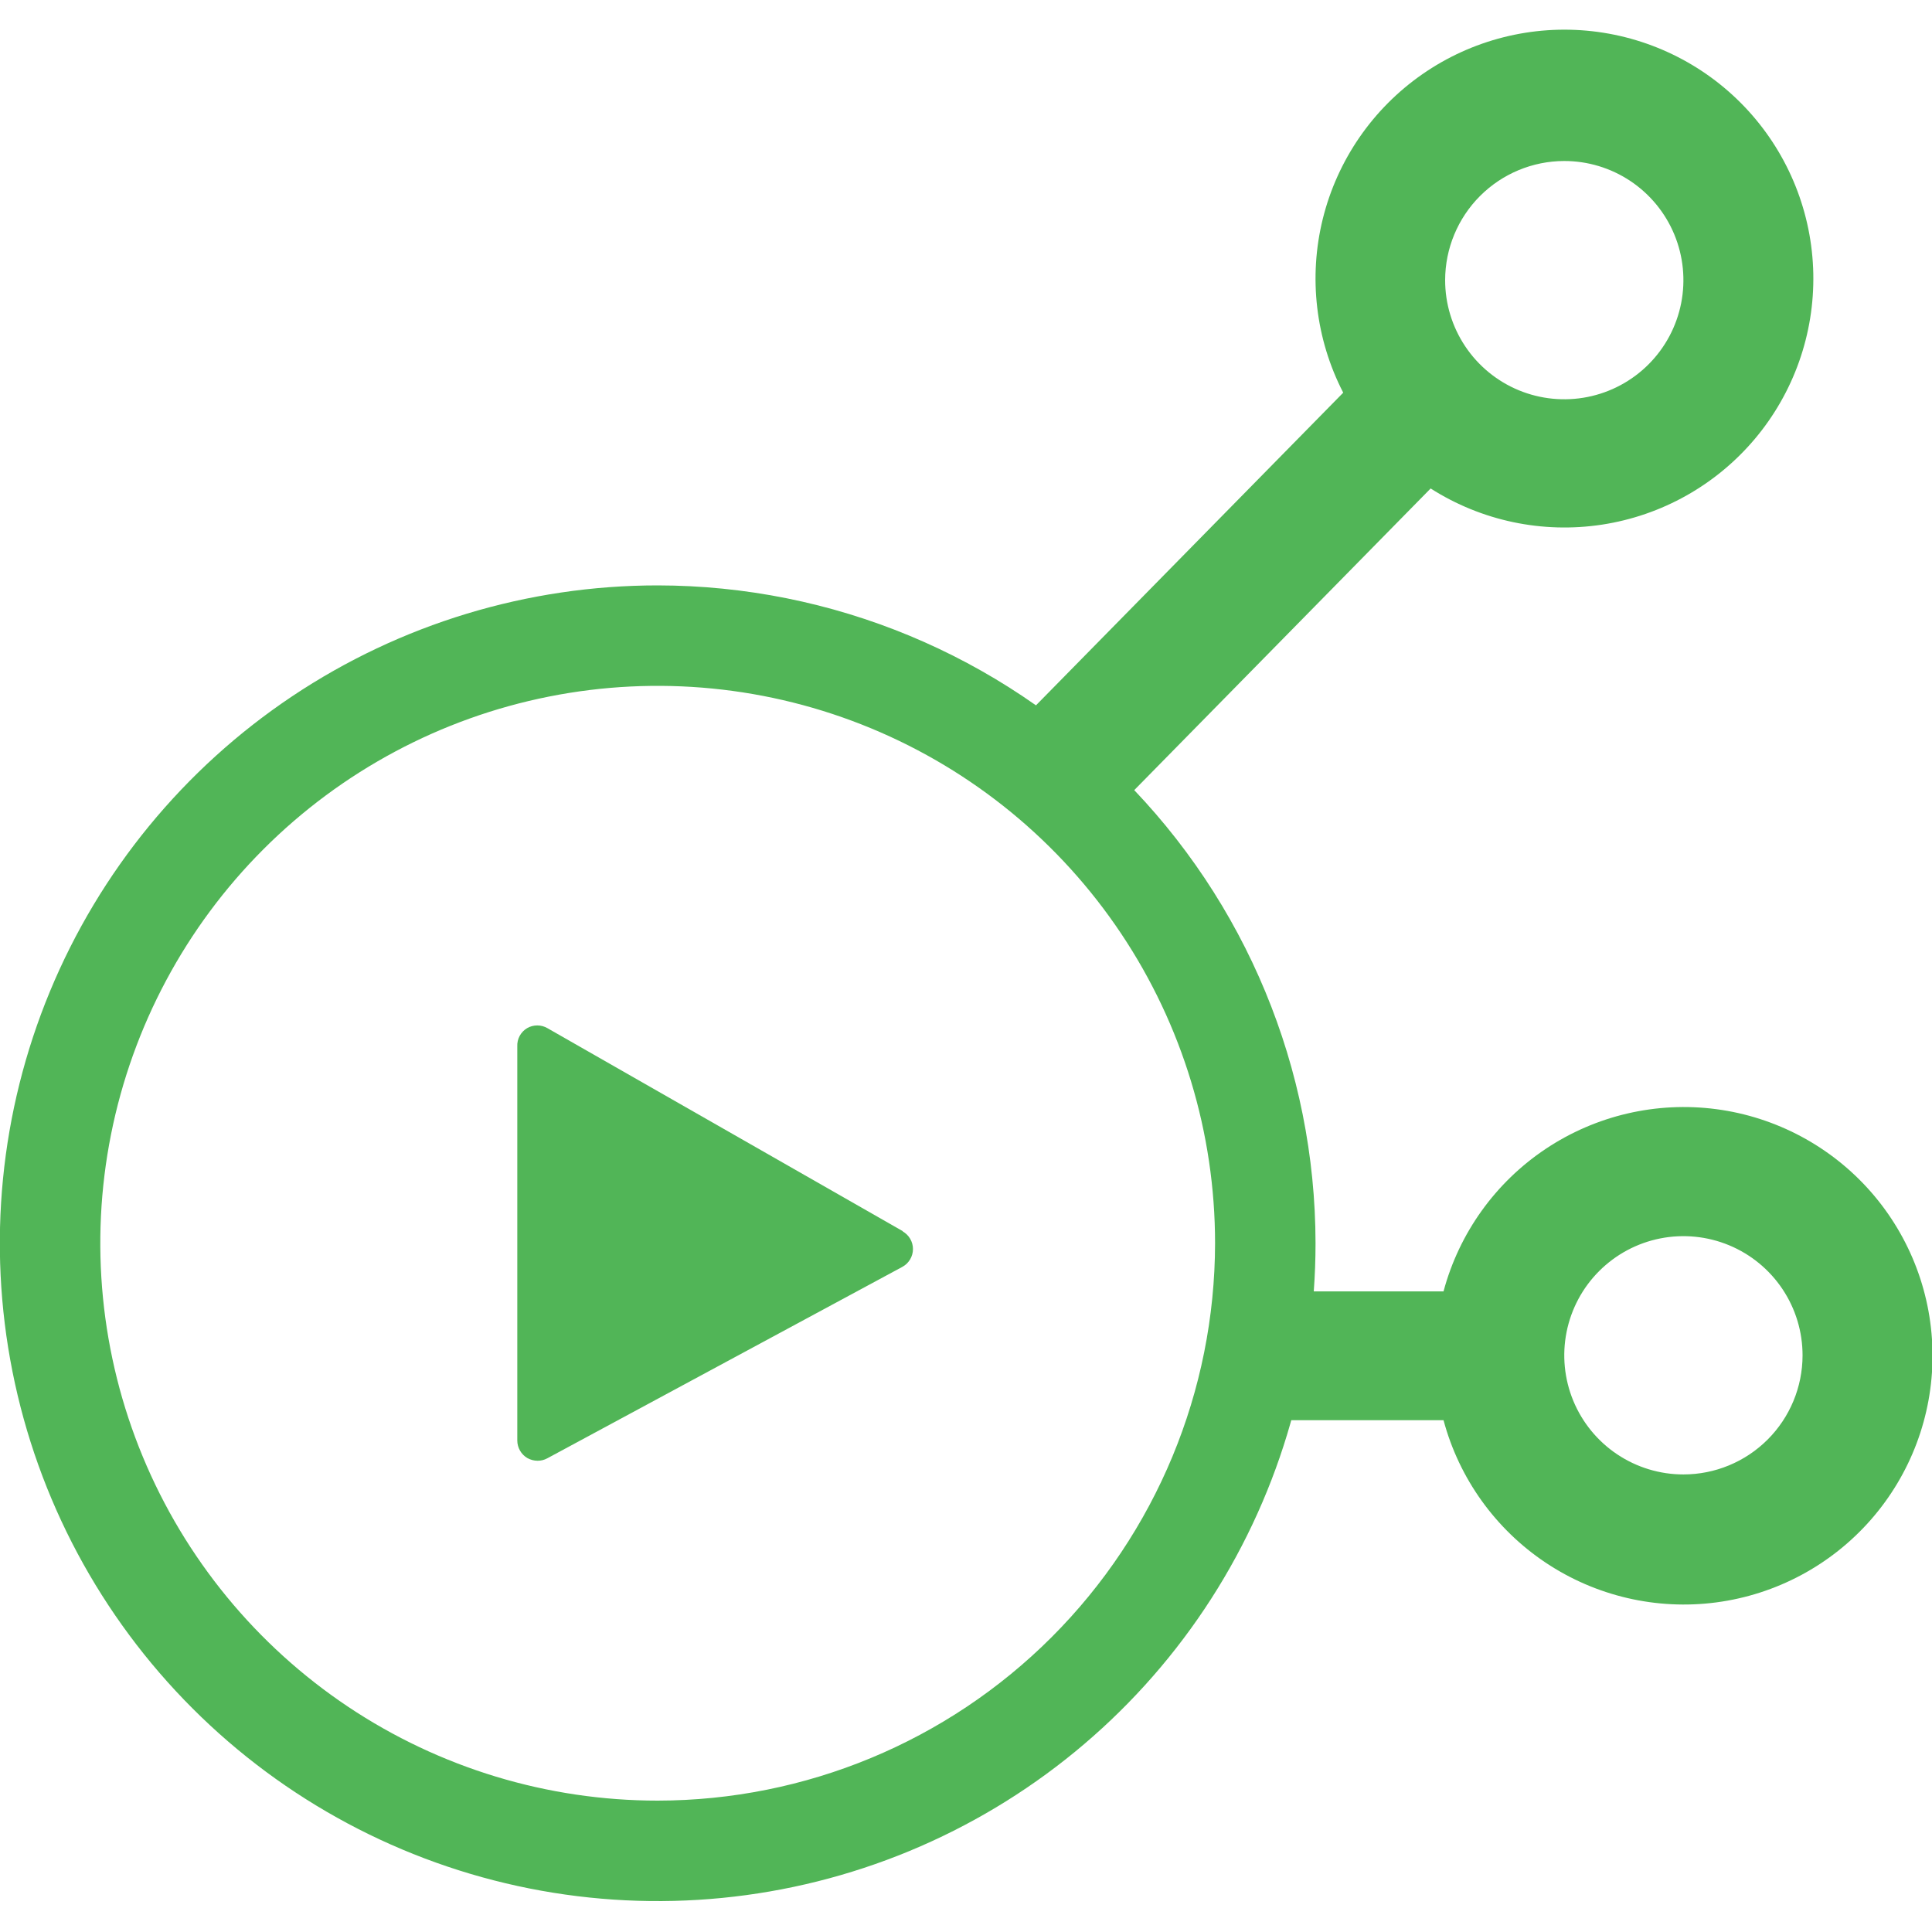 <?xml version="1.0" encoding="UTF-8"?> <svg xmlns="http://www.w3.org/2000/svg" width="120" height="120" viewBox="0 0 120 120" fill="none"><g clip-path="url(#clip0_1229_837)"><path d="M66.26 53.34L88.86 30.34C92.021 32.355 95.806 33.153 99.511 32.585C103.216 32.017 106.589 30.123 109.002 27.254C111.414 24.386 112.703 20.738 112.627 16.991C112.551 13.243 111.116 9.651 108.59 6.882C106.063 4.113 102.616 2.357 98.891 1.939C95.166 1.522 91.416 2.472 88.34 4.613C85.263 6.754 83.069 9.94 82.165 13.578C81.262 17.216 81.712 21.058 83.43 24.39L60.69 47.53L66.26 53.34ZM97.15 10C98.614 9.998 100.046 10.43 101.264 11.242C102.482 12.054 103.432 13.209 103.994 14.561C104.555 15.913 104.703 17.401 104.419 18.837C104.135 20.273 103.431 21.593 102.396 22.629C101.362 23.665 100.043 24.371 98.607 24.657C97.172 24.943 95.683 24.797 94.33 24.238C92.978 23.678 91.821 22.729 91.008 21.512C90.194 20.295 89.76 18.864 89.76 17.4C89.763 15.44 90.542 13.561 91.927 12.174C93.312 10.787 95.19 10.005 97.15 10Z" fill="#51B557"></path><path d="M77.13 88.21H89.66C90.63 91.83 92.884 94.975 96 97.057C99.117 99.139 102.884 100.017 106.6 99.528C110.316 99.038 113.728 97.215 116.199 94.397C118.671 91.579 120.033 87.958 120.033 84.21C120.033 80.462 118.671 76.841 116.199 74.023C113.728 71.205 110.316 69.382 106.6 68.892C102.884 68.403 99.117 69.281 96 71.363C92.884 73.445 90.63 76.59 89.66 80.21H77.3L77.13 88.21ZM104.56 91.58C103.096 91.58 101.665 91.146 100.448 90.332C99.231 89.519 98.282 88.362 97.722 87.01C97.162 85.657 97.016 84.168 97.303 82.733C97.589 81.297 98.295 79.978 99.331 78.944C100.367 77.909 101.686 77.205 103.122 76.921C104.558 76.637 106.047 76.785 107.399 77.346C108.751 77.908 109.906 78.858 110.718 80.076C111.53 81.294 111.962 82.726 111.96 84.19C111.957 86.151 111.176 88.031 109.789 89.416C108.401 90.802 106.521 91.58 104.56 91.58Z" fill="#51B557"></path><path d="M56.09 76.48L34 63.86C33.809 63.749 33.591 63.691 33.37 63.691C33.149 63.691 32.932 63.749 32.74 63.86C32.544 63.976 32.384 64.144 32.276 64.345C32.169 64.546 32.118 64.772 32.13 65V89.48C32.132 89.698 32.19 89.912 32.299 90.101C32.407 90.29 32.563 90.448 32.75 90.56C32.946 90.67 33.166 90.728 33.39 90.73C33.6 90.731 33.806 90.68 33.99 90.58L56.06 78.68C56.256 78.571 56.419 78.411 56.532 78.218C56.646 78.024 56.706 77.804 56.706 77.58C56.706 77.356 56.646 77.136 56.532 76.942C56.419 76.749 56.256 76.589 56.06 76.48H56.09Z" fill="#51B557"></path><path d="M40.85 36.36C32.769 36.36 24.869 38.757 18.149 43.246C11.43 47.736 6.193 54.117 3.1 61.584C0.008 69.05 -0.801 77.265 0.775 85.192C2.352 93.118 6.243 100.398 11.958 106.112C17.672 111.827 24.953 115.718 32.879 117.295C40.805 118.872 49.02 118.062 56.486 114.97C63.953 111.877 70.334 106.64 74.824 99.921C79.314 93.201 81.71 85.302 81.71 77.22C81.699 66.387 77.391 56 69.731 48.339C62.07 40.679 51.684 36.371 40.85 36.36ZM40.85 111.84C34.003 111.84 27.309 109.81 21.616 106.006C15.923 102.201 11.486 96.795 8.865 90.469C6.245 84.143 5.559 77.182 6.895 70.466C8.231 63.751 11.528 57.582 16.37 52.74C21.212 47.898 27.38 44.601 34.096 43.265C40.812 41.929 47.773 42.615 54.099 45.235C60.425 47.856 65.831 52.293 69.635 57.986C73.44 63.679 75.47 70.373 75.47 77.22C75.459 86.399 71.809 95.198 65.318 101.688C58.828 108.179 50.029 111.83 40.85 111.84Z" fill="#51B557"></path></g><defs><clipPath id="clip0_1229_837"><rect width="120" height="120" fill="white"></rect></clipPath></defs></svg> 